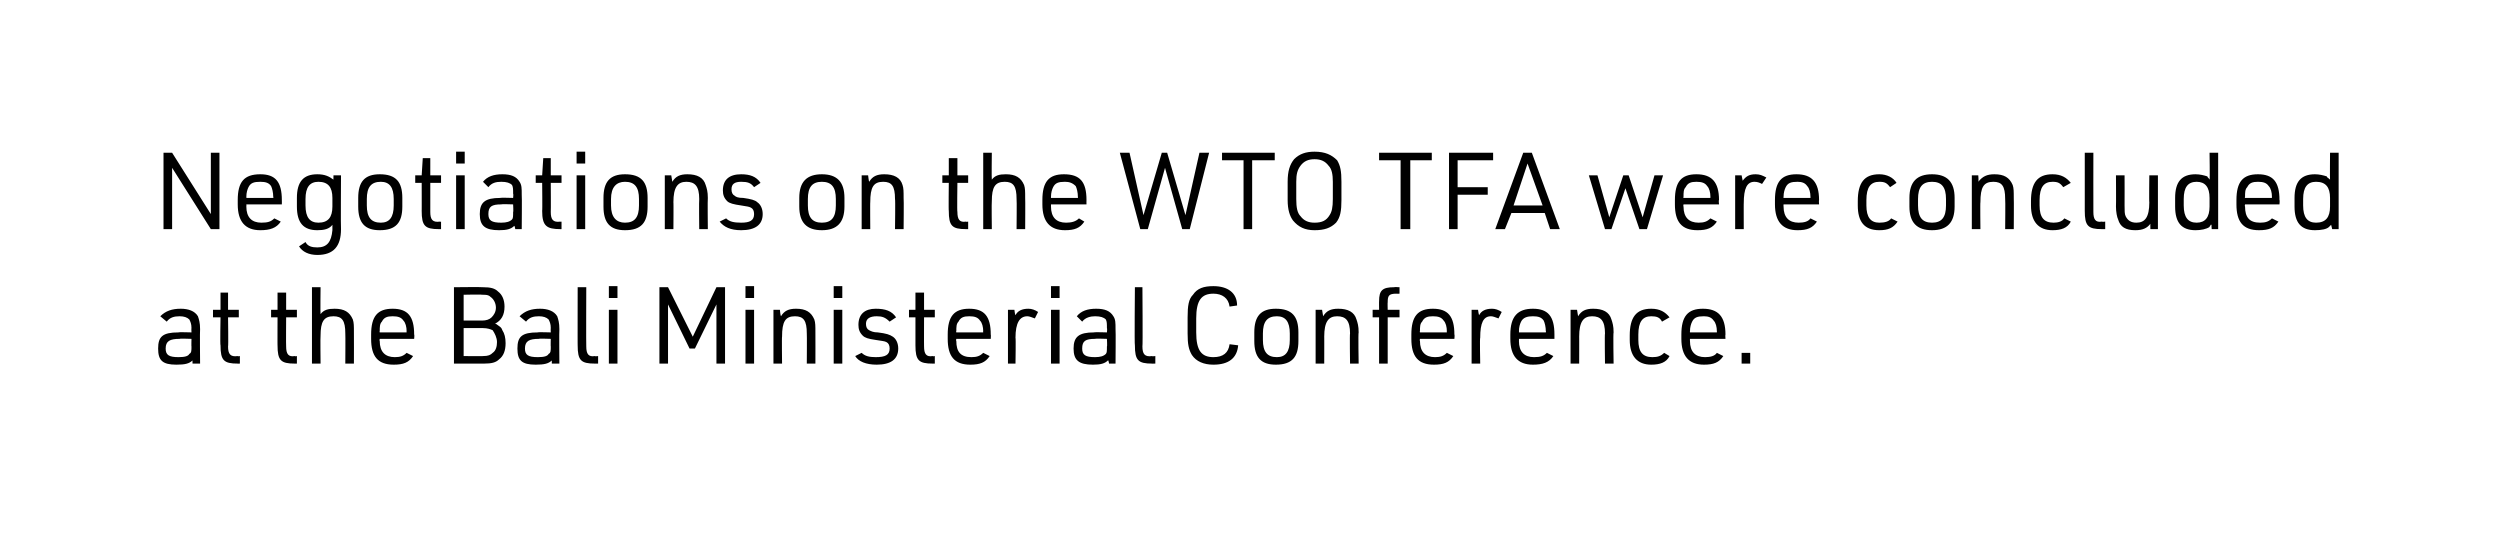<?xml version="1.0" standalone="no"?>
<!DOCTYPE svg PUBLIC "-//W3C//DTD SVG 1.1//EN" "http://www.w3.org/Graphics/SVG/1.1/DTD/svg11.dtd">
<svg xmlns="http://www.w3.org/2000/svg" version="1.1" width="232.4px" height="50.9px" viewBox="0 0 232.4 50.9">
  <desc>Negotiations on the WTO TFA were concluded at the Bali Ministerial Conference.</desc>
  <defs/>
  <g id="Polygon37122">
    <path d="M 17.8 30.5 C 17.8 30.1 17.7 29.9 17.6 29.7 C 17.4 29.5 17.1 29.4 16.7 29.4 C 16.2 29.4 15.8 29.5 15.5 29.9 C 15.5 29.9 14.9 29.4 14.9 29.4 C 15.4 28.9 16 28.7 16.8 28.7 C 17.5 28.7 18.1 28.9 18.4 29.4 C 18.5 29.7 18.6 30 18.6 30.6 C 18.57 30.63 18.6 33.8 18.6 33.8 L 17.9 33.8 C 17.9 33.8 17.88 33.45 17.9 33.5 C 17.6 33.8 17.2 33.9 16.4 33.9 C 15.1 33.9 14.7 33.5 14.7 32.4 C 14.7 31.3 15.1 30.9 16.6 30.9 C 16.57 30.86 17.8 30.9 17.8 30.9 C 17.8 30.9 17.78 30.51 17.8 30.5 Z M 16.7 31.5 C 15.8 31.5 15.4 31.7 15.4 32.4 C 15.4 33 15.7 33.2 16.6 33.2 C 17.2 33.2 17.5 33.1 17.6 32.9 C 17.8 32.8 17.8 32.6 17.8 32.2 C 17.78 32.24 17.8 31.5 17.8 31.5 C 17.8 31.5 16.65 31.46 16.7 31.5 Z M 19.8 29.5 L 19.8 28.8 L 20.5 28.8 L 20.5 27.2 L 21.2 27.2 L 21.2 28.8 L 22.2 28.8 L 22.2 29.5 L 21.2 29.5 C 21.2 29.5 21.24 32.22 21.2 32.2 C 21.2 32.9 21.4 33.2 22.1 33.1 C 22.09 33.14 22.3 33.1 22.3 33.1 L 22.3 33.8 C 22.3 33.8 22.08 33.81 22.1 33.8 C 20.8 33.8 20.5 33.5 20.5 32.1 C 20.45 32.14 20.5 29.5 20.5 29.5 L 19.8 29.5 Z M 25.2 29.5 L 25.2 28.8 L 25.8 28.8 L 25.8 27.2 L 26.6 27.2 L 26.6 28.8 L 27.6 28.8 L 27.6 29.5 L 26.6 29.5 C 26.6 29.5 26.58 32.22 26.6 32.2 C 26.6 32.9 26.8 33.2 27.4 33.1 C 27.43 33.14 27.6 33.1 27.6 33.1 L 27.6 33.8 C 27.6 33.8 27.42 33.81 27.4 33.8 C 26.1 33.8 25.8 33.5 25.8 32.1 C 25.79 32.14 25.8 29.5 25.8 29.5 L 25.2 29.5 Z M 29 26.7 L 29.8 26.7 C 29.8 26.7 29.77 29.19 29.8 29.2 C 30.1 28.8 30.5 28.7 31.1 28.7 C 32 28.7 32.5 29 32.8 29.7 C 32.9 30 32.9 30.3 32.9 30.9 C 32.91 30.93 32.9 33.8 32.9 33.8 L 32.1 33.8 C 32.1 33.8 32.12 31 32.1 31 C 32.1 29.8 31.8 29.4 31 29.4 C 30.1 29.4 29.8 29.9 29.8 31.2 C 29.77 31.22 29.8 33.8 29.8 33.8 L 29 33.8 L 29 26.7 Z M 35.3 31.7 C 35.3 32.7 35.8 33.2 36.7 33.2 C 37.2 33.2 37.5 33.1 37.8 32.8 C 37.8 32.8 38.4 33.1 38.4 33.1 C 38 33.7 37.5 33.9 36.6 33.9 C 35.1 33.9 34.5 33.1 34.5 31.5 C 34.5 31.5 34.5 31.1 34.5 31.1 C 34.5 29.4 35.1 28.7 36.5 28.7 C 37.9 28.7 38.5 29.4 38.5 31.1 C 38.54 31.1 38.5 31.5 38.5 31.5 L 35.3 31.5 C 35.3 31.5 35.26 31.67 35.3 31.7 Z M 37.8 30.9 C 37.8 30.9 37.78 30.78 37.8 30.8 C 37.8 30.4 37.7 30 37.5 29.8 C 37.3 29.5 37 29.4 36.5 29.4 C 36 29.4 35.7 29.5 35.5 29.9 C 35.3 30.1 35.3 30.4 35.3 30.8 C 35.26 30.78 35.3 30.9 35.3 30.9 L 37.8 30.9 Z M 42.2 26.7 C 42.2 26.7 44.85 26.67 44.9 26.7 C 45.6 26.7 46 26.8 46.3 27.1 C 46.7 27.4 46.9 27.9 46.9 28.5 C 46.9 29.3 46.6 29.8 46 30.1 C 46 30.1 46.1 30.1 46.1 30.1 C 46.5 30.4 46.6 30.4 46.7 30.7 C 46.9 31 47 31.4 47 31.9 C 47 32.6 46.8 33.1 46.4 33.4 C 46.1 33.7 45.7 33.8 45 33.8 C 44.99 33.81 42.2 33.8 42.2 33.8 L 42.2 26.7 Z M 44.8 29.8 C 45.2 29.8 45.5 29.7 45.7 29.5 C 45.9 29.3 46.1 29 46.1 28.6 C 46.1 28.2 45.9 27.8 45.6 27.6 C 45.4 27.4 45.2 27.4 44.8 27.4 C 44.79 27.36 43.1 27.4 43.1 27.4 L 43.1 29.8 C 43.1 29.8 44.79 29.8 44.8 29.8 Z M 44.9 33.1 C 45.4 33.1 45.6 33 45.8 32.8 C 46.1 32.6 46.2 32.2 46.2 31.8 C 46.2 31.4 46 31 45.8 30.7 C 45.6 30.6 45.3 30.5 44.9 30.5 C 44.94 30.49 43.1 30.5 43.1 30.5 L 43.1 33.1 C 43.1 33.1 44.94 33.12 44.9 33.1 Z M 51.2 30.5 C 51.2 30.1 51.1 29.9 51 29.7 C 50.8 29.5 50.5 29.4 50.1 29.4 C 49.6 29.4 49.2 29.5 48.9 29.9 C 48.9 29.9 48.3 29.4 48.3 29.4 C 48.8 28.9 49.4 28.7 50.2 28.7 C 50.9 28.7 51.5 28.9 51.8 29.4 C 51.9 29.7 52 30 52 30.6 C 51.97 30.63 52 33.8 52 33.8 L 51.3 33.8 C 51.3 33.8 51.28 33.45 51.3 33.5 C 51 33.8 50.6 33.9 49.8 33.9 C 48.5 33.9 48.1 33.5 48.1 32.4 C 48.1 31.3 48.5 30.9 50 30.9 C 49.97 30.86 51.2 30.9 51.2 30.9 C 51.2 30.9 51.18 30.51 51.2 30.5 Z M 50.1 31.5 C 49.2 31.5 48.8 31.7 48.8 32.4 C 48.8 33 49.1 33.2 50 33.2 C 50.6 33.2 50.9 33.1 51 32.9 C 51.2 32.8 51.2 32.6 51.2 32.2 C 51.18 32.24 51.2 31.5 51.2 31.5 C 51.2 31.5 50.05 31.46 50.1 31.5 Z M 54.5 26.7 C 54.5 26.7 54.48 32.21 54.5 32.2 C 54.5 32.9 54.7 33.2 55.3 33.1 C 55.33 33.14 55.6 33.1 55.6 33.1 L 55.6 33.8 C 55.6 33.8 55.3 33.81 55.3 33.8 C 54 33.8 53.7 33.5 53.7 32.1 C 53.69 32.14 53.7 26.7 53.7 26.7 L 54.5 26.7 Z M 56.6 26.6 L 57.4 26.6 L 57.4 27.7 L 56.6 27.7 L 56.6 26.6 Z M 56.6 28.8 L 57.4 28.8 L 57.4 33.8 L 56.6 33.8 L 56.6 28.8 Z M 61.3 26.7 L 62.1 26.7 L 64.4 31.3 L 66.6 26.7 L 67.4 26.7 L 67.4 33.8 L 66.6 33.8 L 66.6 28.3 L 64.6 32.4 L 64.1 32.4 L 62.1 28.3 L 62.1 33.8 L 61.3 33.8 L 61.3 26.7 Z M 69.3 26.6 L 70.1 26.6 L 70.1 27.7 L 69.3 27.7 L 69.3 26.6 Z M 69.3 28.8 L 70.1 28.8 L 70.1 33.8 L 69.3 33.8 L 69.3 28.8 Z M 71.9 28.8 L 72.5 28.8 C 72.5 28.8 72.55 29.35 72.6 29.4 C 72.9 28.9 73.3 28.7 74 28.7 C 74.9 28.7 75.4 29 75.7 29.7 C 75.8 30 75.8 30.3 75.8 30.9 C 75.81 30.93 75.8 33.8 75.8 33.8 L 75 33.8 C 75 33.8 75.02 31 75 31 C 75 29.8 74.7 29.4 73.9 29.4 C 73 29.4 72.7 29.9 72.7 31.3 C 72.67 31.26 72.7 33.8 72.7 33.8 L 71.9 33.8 L 71.9 28.8 Z M 77.5 26.6 L 78.3 26.6 L 78.3 27.7 L 77.5 27.7 L 77.5 26.6 Z M 77.5 28.8 L 78.3 28.8 L 78.3 33.8 L 77.5 33.8 L 77.5 28.8 Z M 80.1 32.8 C 80.4 33.1 80.8 33.2 81.4 33.2 C 82.3 33.2 82.7 33 82.7 32.4 C 82.7 32.1 82.6 31.9 82.4 31.8 C 82.2 31.7 82 31.7 81.4 31.6 C 80.7 31.5 80.4 31.4 80.2 31.2 C 79.9 30.9 79.8 30.6 79.8 30.2 C 79.8 29.2 80.4 28.7 81.4 28.7 C 82.3 28.7 82.9 28.9 83.3 29.5 C 83.3 29.5 82.7 29.9 82.7 29.9 C 82.3 29.5 82 29.4 81.5 29.4 C 80.9 29.4 80.5 29.6 80.5 30.1 C 80.5 30.4 80.6 30.6 80.8 30.7 C 81 30.8 81.2 30.9 81.6 30.9 C 82.4 31 82.7 31.1 83 31.3 C 83.3 31.5 83.5 31.9 83.5 32.4 C 83.5 33.4 82.8 33.9 81.5 33.9 C 80.5 33.9 79.8 33.6 79.5 33.1 C 79.5 33.1 80.1 32.8 80.1 32.8 Z M 84.5 29.5 L 84.5 28.8 L 85.1 28.8 L 85.1 27.2 L 85.9 27.2 L 85.9 28.8 L 86.9 28.8 L 86.9 29.5 L 85.9 29.5 C 85.9 29.5 85.89 32.22 85.9 32.2 C 85.9 32.9 86.1 33.2 86.7 33.1 C 86.74 33.14 86.9 33.1 86.9 33.1 L 86.9 33.8 C 86.9 33.8 86.73 33.81 86.7 33.8 C 85.4 33.8 85.1 33.5 85.1 32.1 C 85.1 32.14 85.1 29.5 85.1 29.5 L 84.5 29.5 Z M 88.9 31.7 C 88.9 32.7 89.3 33.2 90.3 33.2 C 90.8 33.2 91.1 33.1 91.4 32.8 C 91.4 32.8 92 33.1 92 33.1 C 91.6 33.7 91.1 33.9 90.2 33.9 C 88.7 33.9 88.1 33.1 88.1 31.5 C 88.1 31.5 88.1 31.1 88.1 31.1 C 88.1 29.4 88.7 28.7 90.1 28.7 C 91.5 28.7 92.1 29.4 92.1 31.1 C 92.13 31.1 92.1 31.5 92.1 31.5 L 88.9 31.5 C 88.9 31.5 88.85 31.67 88.9 31.7 Z M 91.4 30.9 C 91.4 30.9 91.37 30.78 91.4 30.8 C 91.4 30.4 91.3 30 91.1 29.8 C 90.9 29.5 90.6 29.4 90.1 29.4 C 89.6 29.4 89.3 29.5 89.1 29.9 C 88.9 30.1 88.9 30.4 88.9 30.8 C 88.85 30.78 88.9 30.9 88.9 30.9 L 91.4 30.9 Z M 93.7 28.8 L 94.3 28.8 C 94.3 28.8 94.35 29.26 94.4 29.3 C 94.6 28.9 95 28.7 95.6 28.7 C 95.9 28.7 96.2 28.8 96.5 29 C 96.5 29 96.2 29.6 96.2 29.6 C 95.9 29.5 95.7 29.4 95.5 29.4 C 94.8 29.4 94.4 30 94.4 31.4 C 94.44 31.36 94.4 33.8 94.4 33.8 L 93.7 33.8 L 93.7 28.8 Z M 97.7 26.6 L 98.5 26.6 L 98.5 27.7 L 97.7 27.7 L 97.7 26.6 Z M 97.7 28.8 L 98.5 28.8 L 98.5 33.8 L 97.7 33.8 L 97.7 28.8 Z M 102.9 30.5 C 102.9 30.1 102.9 29.9 102.8 29.7 C 102.6 29.5 102.3 29.4 101.8 29.4 C 101.4 29.4 100.9 29.5 100.6 29.9 C 100.6 29.9 100.1 29.4 100.1 29.4 C 100.5 28.9 101.1 28.7 101.9 28.7 C 102.7 28.7 103.2 28.9 103.5 29.4 C 103.7 29.7 103.7 30 103.7 30.6 C 103.73 30.63 103.7 33.8 103.7 33.8 L 103.1 33.8 C 103.1 33.8 103.04 33.45 103 33.5 C 102.7 33.8 102.3 33.9 101.6 33.9 C 100.3 33.9 99.8 33.5 99.8 32.4 C 99.8 31.3 100.3 30.9 101.7 30.9 C 101.73 30.86 102.9 30.9 102.9 30.9 C 102.9 30.9 102.94 30.51 102.9 30.5 Z M 101.8 31.5 C 100.9 31.5 100.6 31.7 100.6 32.4 C 100.6 33 100.9 33.2 101.8 33.2 C 102.3 33.2 102.6 33.1 102.8 32.9 C 102.9 32.8 102.9 32.6 102.9 32.2 C 102.94 32.24 102.9 31.5 102.9 31.5 C 102.9 31.5 101.81 31.46 101.8 31.5 Z M 106.2 26.7 C 106.2 26.7 106.24 32.21 106.2 32.2 C 106.2 32.9 106.4 33.2 107.1 33.1 C 107.09 33.14 107.4 33.1 107.4 33.1 L 107.4 33.8 C 107.4 33.8 107.06 33.81 107.1 33.8 C 105.8 33.8 105.5 33.5 105.5 32.1 C 105.45 32.14 105.5 26.7 105.5 26.7 L 106.2 26.7 Z M 115.1 32.1 C 115 33.3 114.2 33.9 112.8 33.9 C 111.9 33.9 111.2 33.6 110.8 33 C 110.5 32.5 110.4 32 110.4 31 C 110.4 31 110.4 29.5 110.4 29.5 C 110.4 28.4 110.5 27.8 110.9 27.4 C 111.3 26.8 111.9 26.6 112.8 26.6 C 114.1 26.6 115 27.2 115 28.4 C 115 28.4 114.3 28.5 114.3 28.5 C 114.2 27.7 113.6 27.3 112.8 27.3 C 111.7 27.3 111.2 27.9 111.2 29.6 C 111.2 29.6 111.2 30.9 111.2 30.9 C 111.2 32.6 111.7 33.2 112.8 33.2 C 113.7 33.2 114.2 32.8 114.3 32 C 114.3 32 115.1 32.1 115.1 32.1 Z M 116.6 30.9 C 116.6 29.4 117.2 28.7 118.6 28.7 C 120.1 28.7 120.7 29.4 120.7 30.9 C 120.7 30.9 120.7 31.7 120.7 31.7 C 120.7 33.2 120.1 33.9 118.6 33.9 C 117.2 33.9 116.6 33.2 116.6 31.7 C 116.6 31.7 116.6 30.9 116.6 30.9 Z M 119.9 31 C 119.9 29.9 119.5 29.4 118.7 29.4 C 117.8 29.4 117.4 29.9 117.4 31 C 117.4 31 117.4 31.6 117.4 31.6 C 117.4 32.7 117.8 33.2 118.7 33.2 C 119.5 33.2 119.9 32.7 119.9 31.6 C 119.9 31.6 119.9 31 119.9 31 Z M 122.3 28.8 L 122.9 28.8 C 122.9 28.8 122.99 29.35 123 29.4 C 123.3 28.9 123.7 28.7 124.4 28.7 C 125.3 28.7 125.9 29 126.1 29.7 C 126.2 30 126.3 30.3 126.3 30.9 C 126.25 30.93 126.3 33.8 126.3 33.8 L 125.5 33.8 C 125.5 33.8 125.46 31 125.5 31 C 125.5 29.8 125.1 29.4 124.3 29.4 C 123.5 29.4 123.1 29.9 123.1 31.3 C 123.11 31.26 123.1 33.8 123.1 33.8 L 122.3 33.8 L 122.3 28.8 Z M 127.6 29.5 L 127.6 28.8 L 128.2 28.8 C 128.2 28.8 128.19 27.98 128.2 28 C 128.2 27 128.5 26.7 129.6 26.7 C 129.6 26.67 130.1 26.7 130.1 26.7 L 130.1 27.3 C 130.1 27.3 129.77 27.32 129.8 27.3 C 129.1 27.3 129 27.5 129 28.1 C 128.98 28.08 129 28.8 129 28.8 L 130.1 28.8 L 130.1 29.5 L 129 29.5 L 129 33.8 L 128.2 33.8 L 128.2 29.5 L 127.6 29.5 Z M 132 31.7 C 132 32.7 132.5 33.2 133.4 33.2 C 133.9 33.2 134.2 33.1 134.5 32.8 C 134.5 32.8 135.1 33.1 135.1 33.1 C 134.7 33.7 134.2 33.9 133.3 33.9 C 131.8 33.9 131.2 33.1 131.2 31.5 C 131.2 31.5 131.2 31.1 131.2 31.1 C 131.2 29.4 131.8 28.7 133.2 28.7 C 134.6 28.7 135.2 29.4 135.2 31.1 C 135.24 31.1 135.2 31.5 135.2 31.5 L 132 31.5 C 132 31.5 131.96 31.67 132 31.7 Z M 134.5 30.9 C 134.5 30.9 134.48 30.78 134.5 30.8 C 134.5 30.4 134.4 30 134.2 29.8 C 134 29.5 133.7 29.4 133.2 29.4 C 132.7 29.4 132.4 29.5 132.2 29.9 C 132 30.1 132 30.4 132 30.8 C 131.96 30.78 132 30.9 132 30.9 L 134.5 30.9 Z M 136.8 28.8 L 137.4 28.8 C 137.4 28.8 137.46 29.26 137.5 29.3 C 137.7 28.9 138.1 28.7 138.7 28.7 C 139 28.7 139.3 28.8 139.6 29 C 139.6 29 139.3 29.6 139.3 29.6 C 139 29.5 138.8 29.4 138.6 29.4 C 137.9 29.4 137.6 30 137.6 31.4 C 137.55 31.36 137.6 33.8 137.6 33.8 L 136.8 33.8 L 136.8 28.8 Z M 141.2 31.7 C 141.2 32.7 141.7 33.2 142.6 33.2 C 143.2 33.2 143.5 33.1 143.8 32.8 C 143.8 32.8 144.4 33.1 144.4 33.1 C 144 33.7 143.4 33.9 142.5 33.9 C 141.1 33.9 140.4 33.1 140.4 31.5 C 140.4 31.5 140.4 31.1 140.4 31.1 C 140.4 29.4 141.1 28.7 142.5 28.7 C 143.9 28.7 144.5 29.4 144.5 31.1 C 144.5 31.1 144.5 31.5 144.5 31.5 L 141.2 31.5 C 141.2 31.5 141.22 31.67 141.2 31.7 Z M 143.7 30.9 C 143.7 30.9 143.74 30.78 143.7 30.8 C 143.7 30.4 143.6 30 143.5 29.8 C 143.3 29.5 143 29.4 142.5 29.4 C 142 29.4 141.6 29.5 141.4 29.9 C 141.3 30.1 141.2 30.4 141.2 30.8 C 141.22 30.78 141.2 30.9 141.2 30.9 L 143.7 30.9 Z M 146 28.8 L 146.6 28.8 C 146.6 28.8 146.69 29.35 146.7 29.4 C 147 28.9 147.4 28.7 148.1 28.7 C 149 28.7 149.6 29 149.8 29.7 C 149.9 30 150 30.3 150 30.9 C 149.95 30.93 150 33.8 150 33.8 L 149.2 33.8 C 149.2 33.8 149.16 31 149.2 31 C 149.2 29.8 148.8 29.4 148 29.4 C 147.2 29.4 146.8 29.9 146.8 31.3 C 146.81 31.26 146.8 33.8 146.8 33.8 L 146 33.8 L 146 28.8 Z M 155.2 33.1 C 154.9 33.7 154.3 33.9 153.5 33.9 C 152.2 33.9 151.5 33.1 151.5 31.6 C 151.5 31.6 151.5 31.2 151.5 31.2 C 151.5 29.5 152.1 28.7 153.5 28.7 C 154.3 28.7 154.8 29 155.2 29.5 C 155.2 29.5 154.5 29.9 154.5 29.9 C 154.3 29.5 154 29.4 153.5 29.4 C 152.7 29.4 152.3 29.9 152.3 31.1 C 152.3 31.1 152.3 31.6 152.3 31.6 C 152.3 32.7 152.7 33.2 153.6 33.2 C 154.1 33.2 154.4 33.1 154.7 32.8 C 154.7 32.8 155.2 33.1 155.2 33.1 Z M 157.1 31.7 C 157.1 32.7 157.6 33.2 158.5 33.2 C 159 33.2 159.4 33.1 159.6 32.8 C 159.6 32.8 160.2 33.1 160.2 33.1 C 159.8 33.7 159.3 33.9 158.4 33.9 C 157 33.9 156.3 33.1 156.3 31.5 C 156.3 31.5 156.3 31.1 156.3 31.1 C 156.3 29.4 156.9 28.7 158.3 28.7 C 159.7 28.7 160.4 29.4 160.4 31.1 C 160.37 31.1 160.4 31.5 160.4 31.5 L 157.1 31.5 C 157.1 31.5 157.09 31.67 157.1 31.7 Z M 159.6 30.9 C 159.6 30.9 159.61 30.78 159.6 30.8 C 159.6 30.4 159.5 30 159.3 29.8 C 159.1 29.5 158.8 29.4 158.4 29.4 C 157.8 29.4 157.5 29.5 157.3 29.9 C 157.2 30.1 157.1 30.4 157.1 30.8 C 157.09 30.78 157.1 30.9 157.1 30.9 L 159.6 30.9 Z M 161.9 32.8 L 162.7 32.8 L 162.7 33.8 L 161.9 33.8 L 161.9 32.8 Z " stroke="none" fill="#000"/>
  </g>
  <g id="Polygon37121">
    <path d="M 15.2 14.2 L 16 14.2 L 19.6 19.9 L 19.6 14.2 L 20.4 14.2 L 20.4 21.3 L 19.6 21.3 L 16 15.6 L 16 21.3 L 15.2 21.3 L 15.2 14.2 Z M 22.9 19.2 C 22.9 20.2 23.4 20.7 24.3 20.7 C 24.9 20.7 25.2 20.6 25.5 20.3 C 25.5 20.3 26.1 20.6 26.1 20.6 C 25.7 21.2 25.1 21.4 24.2 21.4 C 22.8 21.4 22.1 20.6 22.1 19 C 22.1 19 22.1 18.6 22.1 18.6 C 22.1 16.9 22.7 16.2 24.2 16.2 C 25.6 16.2 26.2 16.9 26.2 18.6 C 26.21 18.6 26.2 19 26.2 19 L 22.9 19 C 22.9 19 22.92 19.17 22.9 19.2 Z M 25.4 18.4 C 25.4 18.4 25.44 18.28 25.4 18.3 C 25.4 17.9 25.3 17.5 25.2 17.3 C 25 17 24.7 16.9 24.2 16.9 C 23.6 16.9 23.3 17 23.1 17.4 C 23 17.6 22.9 17.9 22.9 18.3 C 22.92 18.28 22.9 18.4 22.9 18.4 L 25.4 18.4 Z M 30.9 20.9 C 30.6 21.3 30.1 21.4 29.5 21.4 C 28.2 21.4 27.6 20.7 27.6 19.2 C 27.6 19.2 27.6 18.4 27.6 18.4 C 27.6 16.9 28.2 16.2 29.5 16.2 C 30.2 16.2 30.6 16.4 31 16.7 C 30.99 16.74 31 16.3 31 16.3 L 31.7 16.3 C 31.7 16.3 31.67 21.31 31.7 21.3 C 31.7 22.9 31 23.7 29.5 23.7 C 28.7 23.7 28.1 23.4 27.8 22.9 C 27.8 22.9 28.4 22.5 28.4 22.5 C 28.6 22.9 29 23 29.5 23 C 30.4 23 30.8 22.5 30.9 21.4 C 30.9 21.4 30.9 20.9 30.9 20.9 Z M 28.4 19.1 C 28.4 20.2 28.8 20.7 29.6 20.7 C 30.5 20.7 30.9 20.2 30.9 19.2 C 30.9 19.2 30.9 18.4 30.9 18.4 C 30.9 17.4 30.5 16.9 29.6 16.9 C 28.8 16.9 28.4 17.4 28.4 18.5 C 28.4 18.5 28.4 19.1 28.4 19.1 Z M 33.3 18.4 C 33.3 16.9 33.9 16.2 35.3 16.2 C 36.8 16.2 37.4 16.9 37.4 18.4 C 37.4 18.4 37.4 19.2 37.4 19.2 C 37.4 20.7 36.8 21.4 35.3 21.4 C 33.9 21.4 33.3 20.7 33.3 19.2 C 33.3 19.2 33.3 18.4 33.3 18.4 Z M 36.6 18.5 C 36.6 17.4 36.2 16.9 35.4 16.9 C 34.5 16.9 34.1 17.4 34.1 18.5 C 34.1 18.5 34.1 19.1 34.1 19.1 C 34.1 20.2 34.5 20.7 35.4 20.7 C 36.2 20.7 36.6 20.2 36.6 19.1 C 36.6 19.1 36.6 18.5 36.6 18.5 Z M 38.6 17 L 38.6 16.3 L 39.2 16.3 L 39.3 14.7 L 40 14.7 L 40 16.3 L 41 16.3 L 41 17 L 40 17 C 40 17 40 19.72 40 19.7 C 40 20.4 40.2 20.7 40.9 20.6 C 40.86 20.64 41 20.6 41 20.6 L 41 21.3 C 41 21.3 40.85 21.31 40.8 21.3 C 39.5 21.3 39.2 21 39.2 19.6 C 39.21 19.64 39.2 17 39.2 17 L 38.6 17 Z M 42.4 14.1 L 43.2 14.1 L 43.2 15.2 L 42.4 15.2 L 42.4 14.1 Z M 42.4 16.3 L 43.2 16.3 L 43.2 21.3 L 42.4 21.3 L 42.4 16.3 Z M 47.7 18 C 47.7 17.6 47.7 17.4 47.6 17.2 C 47.4 17 47.1 16.9 46.6 16.9 C 46.1 16.9 45.7 17 45.4 17.4 C 45.4 17.4 44.9 16.9 44.9 16.9 C 45.3 16.4 45.9 16.2 46.7 16.2 C 47.5 16.2 48 16.4 48.3 16.9 C 48.5 17.2 48.5 17.5 48.5 18.1 C 48.53 18.13 48.5 21.3 48.5 21.3 L 47.9 21.3 C 47.9 21.3 47.84 20.95 47.8 21 C 47.5 21.3 47.1 21.4 46.4 21.4 C 45.1 21.4 44.6 21 44.6 19.9 C 44.6 18.8 45.1 18.4 46.5 18.4 C 46.53 18.36 47.7 18.4 47.7 18.4 C 47.7 18.4 47.74 18.01 47.7 18 Z M 46.6 19 C 45.7 19 45.4 19.2 45.4 19.9 C 45.4 20.5 45.7 20.7 46.6 20.7 C 47.1 20.7 47.4 20.6 47.6 20.4 C 47.7 20.3 47.7 20.1 47.7 19.7 C 47.74 19.74 47.7 19 47.7 19 C 47.7 19 46.61 18.96 46.6 19 Z M 49.8 17 L 49.8 16.3 L 50.4 16.3 L 50.5 14.7 L 51.2 14.7 L 51.2 16.3 L 52.2 16.3 L 52.2 17 L 51.2 17 C 51.2 17 51.22 19.72 51.2 19.7 C 51.2 20.4 51.4 20.7 52.1 20.6 C 52.08 20.64 52.2 20.6 52.2 20.6 L 52.2 21.3 C 52.2 21.3 52.07 21.31 52.1 21.3 C 50.8 21.3 50.4 21 50.4 19.6 C 50.43 19.64 50.4 17 50.4 17 L 49.8 17 Z M 53.6 14.1 L 54.4 14.1 L 54.4 15.2 L 53.6 15.2 L 53.6 14.1 Z M 53.6 16.3 L 54.4 16.3 L 54.4 21.3 L 53.6 21.3 L 53.6 16.3 Z M 56.1 18.4 C 56.1 16.9 56.7 16.2 58.1 16.2 C 59.6 16.2 60.2 16.9 60.2 18.4 C 60.2 18.4 60.2 19.2 60.2 19.2 C 60.2 20.7 59.6 21.4 58.1 21.4 C 56.7 21.4 56.1 20.7 56.1 19.2 C 56.1 19.2 56.1 18.4 56.1 18.4 Z M 59.4 18.5 C 59.4 17.4 59 16.9 58.1 16.9 C 57.3 16.9 56.8 17.4 56.8 18.5 C 56.8 18.5 56.8 19.1 56.8 19.1 C 56.8 20.2 57.3 20.7 58.1 20.7 C 59 20.7 59.4 20.2 59.4 19.1 C 59.4 19.1 59.4 18.5 59.4 18.5 Z M 61.8 16.3 L 62.4 16.3 C 62.4 16.3 62.5 16.85 62.5 16.9 C 62.8 16.4 63.2 16.2 63.9 16.2 C 64.8 16.2 65.4 16.5 65.6 17.2 C 65.7 17.5 65.8 17.8 65.8 18.4 C 65.77 18.43 65.8 21.3 65.8 21.3 L 65 21.3 C 65 21.3 64.97 18.5 65 18.5 C 65 17.3 64.6 16.9 63.8 16.9 C 63 16.9 62.6 17.4 62.6 18.8 C 62.62 18.76 62.6 21.3 62.6 21.3 L 61.8 21.3 L 61.8 16.3 Z M 67.5 20.3 C 67.8 20.6 68.2 20.7 68.9 20.7 C 69.7 20.7 70.1 20.5 70.1 19.9 C 70.1 19.6 70 19.4 69.8 19.3 C 69.6 19.2 69.5 19.2 68.9 19.1 C 68.2 19 67.8 18.9 67.6 18.7 C 67.3 18.4 67.2 18.1 67.2 17.7 C 67.2 16.7 67.8 16.2 68.9 16.2 C 69.7 16.2 70.3 16.4 70.7 17 C 70.7 17 70.1 17.4 70.1 17.4 C 69.8 17 69.5 16.9 68.9 16.9 C 68.3 16.9 68 17.1 68 17.6 C 68 17.9 68.1 18.1 68.3 18.2 C 68.4 18.3 68.6 18.4 69.1 18.4 C 69.8 18.5 70.2 18.6 70.4 18.8 C 70.7 19 70.9 19.4 70.9 19.9 C 70.9 20.9 70.2 21.4 68.9 21.4 C 67.9 21.4 67.3 21.1 66.9 20.6 C 66.9 20.6 67.5 20.3 67.5 20.3 Z M 74.3 18.4 C 74.3 16.9 75 16.2 76.4 16.2 C 77.8 16.2 78.5 16.9 78.5 18.4 C 78.5 18.4 78.5 19.2 78.5 19.2 C 78.5 20.7 77.8 21.4 76.4 21.4 C 75 21.4 74.3 20.7 74.3 19.2 C 74.3 19.2 74.3 18.4 74.3 18.4 Z M 77.7 18.5 C 77.7 17.4 77.3 16.9 76.4 16.9 C 75.5 16.9 75.1 17.4 75.1 18.5 C 75.1 18.5 75.1 19.1 75.1 19.1 C 75.1 20.2 75.5 20.7 76.4 20.7 C 77.3 20.7 77.7 20.2 77.7 19.1 C 77.7 19.1 77.7 18.5 77.7 18.5 Z M 80.1 16.3 L 80.7 16.3 C 80.7 16.3 80.76 16.85 80.8 16.9 C 81.1 16.4 81.5 16.2 82.2 16.2 C 83.1 16.2 83.7 16.5 83.9 17.2 C 84 17.5 84 17.8 84 18.4 C 84.03 18.43 84 21.3 84 21.3 L 83.2 21.3 C 83.2 21.3 83.24 18.5 83.2 18.5 C 83.2 17.3 82.9 16.9 82.1 16.9 C 81.2 16.9 80.9 17.4 80.9 18.8 C 80.88 18.76 80.9 21.3 80.9 21.3 L 80.1 21.3 L 80.1 16.3 Z M 87.6 17 L 87.6 16.3 L 88.2 16.3 L 88.2 14.7 L 89 14.7 L 89 16.3 L 90 16.3 L 90 17 L 89 17 C 89 17 88.96 19.72 89 19.7 C 89 20.4 89.2 20.7 89.8 20.6 C 89.81 20.64 90 20.6 90 20.6 L 90 21.3 C 90 21.3 89.8 21.31 89.8 21.3 C 88.5 21.3 88.2 21 88.2 19.6 C 88.17 19.64 88.2 17 88.2 17 L 87.6 17 Z M 91.4 14.2 L 92.2 14.2 C 92.2 14.2 92.17 16.69 92.2 16.7 C 92.5 16.3 92.9 16.2 93.5 16.2 C 94.4 16.2 94.9 16.5 95.2 17.2 C 95.3 17.5 95.3 17.8 95.3 18.4 C 95.32 18.43 95.3 21.3 95.3 21.3 L 94.5 21.3 C 94.5 21.3 94.53 18.5 94.5 18.5 C 94.5 17.3 94.2 16.9 93.4 16.9 C 92.5 16.9 92.2 17.4 92.2 18.7 C 92.17 18.72 92.2 21.3 92.2 21.3 L 91.4 21.3 L 91.4 14.2 Z M 97.7 19.2 C 97.7 20.2 98.2 20.7 99.1 20.7 C 99.6 20.7 100 20.6 100.3 20.3 C 100.3 20.3 100.8 20.6 100.8 20.6 C 100.4 21.2 99.9 21.4 99 21.4 C 97.6 21.4 96.9 20.6 96.9 19 C 96.9 19 96.9 18.6 96.9 18.6 C 96.9 16.9 97.5 16.2 98.9 16.2 C 100.4 16.2 101 16.9 101 18.6 C 100.99 18.6 101 19 101 19 L 97.7 19 C 97.7 19 97.7 19.17 97.7 19.2 Z M 100.2 18.4 C 100.2 18.4 100.22 18.28 100.2 18.3 C 100.2 17.9 100.1 17.5 100 17.3 C 99.7 17 99.4 16.9 99 16.9 C 98.4 16.9 98.1 17 97.9 17.4 C 97.8 17.6 97.7 17.9 97.7 18.3 C 97.7 18.28 97.7 18.4 97.7 18.4 L 100.2 18.4 Z M 104.1 14.2 L 105 14.2 L 106.3 20 L 108 14.2 L 108.5 14.2 L 110.2 20 L 111.5 14.2 L 112.4 14.2 L 110.6 21.3 L 109.9 21.3 L 108.3 15.6 L 106.7 21.3 L 106 21.3 L 104.1 14.2 Z M 115.6 14.9 L 113.6 14.9 L 113.6 14.2 L 118.5 14.2 L 118.5 14.9 L 116.4 14.9 L 116.4 21.3 L 115.6 21.3 L 115.6 14.9 Z M 119.7 16.9 C 119.7 15.9 119.9 15.3 120.3 14.8 C 120.8 14.3 121.4 14.1 122.2 14.1 C 123.2 14.1 123.8 14.4 124.3 14.9 C 124.6 15.4 124.7 15.9 124.7 16.9 C 124.7 16.9 124.7 18.6 124.7 18.6 C 124.7 19.6 124.6 20.2 124.2 20.7 C 123.7 21.2 123.1 21.4 122.2 21.4 C 121.3 21.4 120.7 21.1 120.2 20.5 C 119.9 20.1 119.7 19.5 119.7 18.6 C 119.7 18.6 119.7 16.9 119.7 16.9 Z M 123.9 16.9 C 123.9 16.2 123.8 15.7 123.5 15.4 C 123.2 15 122.8 14.8 122.2 14.8 C 121.6 14.8 121.2 15 120.9 15.4 C 120.6 15.8 120.5 16.2 120.5 16.9 C 120.5 16.9 120.5 18.5 120.5 18.5 C 120.5 19.3 120.6 19.8 120.9 20.1 C 121.2 20.5 121.6 20.7 122.2 20.7 C 122.9 20.7 123.3 20.5 123.6 20 C 123.8 19.7 123.9 19.3 123.9 18.5 C 123.9 18.5 123.9 16.9 123.9 16.9 Z M 130.2 14.9 L 128.2 14.9 L 128.2 14.2 L 133.1 14.2 L 133.1 14.9 L 131.1 14.9 L 131.1 21.3 L 130.2 21.3 L 130.2 14.9 Z M 134.7 14.2 L 138.8 14.2 L 138.8 14.9 L 135.5 14.9 L 135.5 17.4 L 138.3 17.4 L 138.3 18.1 L 135.5 18.1 L 135.5 21.3 L 134.7 21.3 L 134.7 14.2 Z M 140.5 19.8 L 139.9 21.3 L 139 21.3 L 141.6 14.2 L 142.4 14.2 L 145 21.3 L 144.1 21.3 L 143.6 19.8 L 140.5 19.8 Z M 142 15.2 L 140.7 19.1 L 143.4 19.1 L 142 15.2 Z M 147.7 16.3 L 148.5 16.3 L 149.6 20.2 L 150.9 16.3 L 151.4 16.3 L 152.7 20.2 L 153.8 16.3 L 154.6 16.3 L 153.1 21.3 L 152.4 21.3 L 151.1 17.5 L 149.8 21.3 L 149.2 21.3 L 147.7 16.3 Z M 156.5 19.2 C 156.5 20.2 157 20.7 157.9 20.7 C 158.4 20.7 158.7 20.6 159 20.3 C 159 20.3 159.6 20.6 159.6 20.6 C 159.2 21.2 158.7 21.4 157.8 21.4 C 156.3 21.4 155.7 20.6 155.7 19 C 155.7 19 155.7 18.6 155.7 18.6 C 155.7 16.9 156.3 16.2 157.7 16.2 C 159.1 16.2 159.8 16.9 159.8 18.6 C 159.75 18.6 159.8 19 159.8 19 L 156.5 19 C 156.5 19 156.46 19.17 156.5 19.2 Z M 159 18.4 C 159 18.4 158.99 18.28 159 18.3 C 159 17.9 158.9 17.5 158.7 17.3 C 158.5 17 158.2 16.9 157.7 16.9 C 157.2 16.9 156.9 17 156.7 17.4 C 156.5 17.6 156.5 17.9 156.5 18.3 C 156.46 18.28 156.5 18.4 156.5 18.4 L 159 18.4 Z M 161.3 16.3 L 161.9 16.3 C 161.9 16.3 162 16.76 162 16.8 C 162.3 16.4 162.6 16.2 163.2 16.2 C 163.6 16.2 163.8 16.3 164.2 16.5 C 164.2 16.5 163.8 17.1 163.8 17.1 C 163.6 17 163.4 16.9 163.1 16.9 C 162.4 16.9 162.1 17.5 162.1 18.9 C 162.09 18.86 162.1 21.3 162.1 21.3 L 161.3 21.3 L 161.3 16.3 Z M 165.8 19.2 C 165.8 20.2 166.3 20.7 167.2 20.7 C 167.7 20.7 168.1 20.6 168.3 20.3 C 168.3 20.3 168.9 20.6 168.9 20.6 C 168.5 21.2 168 21.4 167.1 21.4 C 165.7 21.4 165 20.6 165 19 C 165 19 165 18.6 165 18.6 C 165 16.9 165.6 16.2 167 16.2 C 168.4 16.2 169.1 16.9 169.1 18.6 C 169.07 18.6 169.1 19 169.1 19 L 165.8 19 C 165.8 19 165.78 19.17 165.8 19.2 Z M 168.3 18.4 C 168.3 18.4 168.31 18.28 168.3 18.3 C 168.3 17.9 168.2 17.5 168 17.3 C 167.8 17 167.5 16.9 167.1 16.9 C 166.5 16.9 166.2 17 166 17.4 C 165.9 17.6 165.8 17.9 165.8 18.3 C 165.78 18.28 165.8 18.4 165.8 18.4 L 168.3 18.4 Z M 176.4 20.6 C 176 21.2 175.5 21.4 174.7 21.4 C 173.3 21.4 172.7 20.6 172.7 19.1 C 172.7 19.1 172.7 18.7 172.7 18.7 C 172.7 17 173.3 16.2 174.7 16.2 C 175.4 16.2 176 16.5 176.3 17 C 176.3 17 175.7 17.4 175.7 17.4 C 175.4 17 175.2 16.9 174.7 16.9 C 173.9 16.9 173.5 17.4 173.5 18.6 C 173.5 18.6 173.5 19.1 173.5 19.1 C 173.5 20.2 173.9 20.7 174.7 20.7 C 175.2 20.7 175.6 20.6 175.8 20.3 C 175.8 20.3 176.4 20.6 176.4 20.6 Z M 177.5 18.4 C 177.5 16.9 178.2 16.2 179.6 16.2 C 181 16.2 181.7 16.9 181.7 18.4 C 181.7 18.4 181.7 19.2 181.7 19.2 C 181.7 20.7 181 21.4 179.6 21.4 C 178.2 21.4 177.5 20.7 177.5 19.2 C 177.5 19.2 177.5 18.4 177.5 18.4 Z M 180.9 18.5 C 180.9 17.4 180.5 16.9 179.6 16.9 C 178.7 16.9 178.3 17.4 178.3 18.5 C 178.3 18.5 178.3 19.1 178.3 19.1 C 178.3 20.2 178.7 20.7 179.6 20.7 C 180.5 20.7 180.9 20.2 180.9 19.1 C 180.9 19.1 180.9 18.5 180.9 18.5 Z M 183.3 16.3 L 183.9 16.3 C 183.9 16.3 183.95 16.85 183.9 16.9 C 184.3 16.4 184.7 16.2 185.4 16.2 C 186.3 16.2 186.8 16.5 187.1 17.2 C 187.2 17.5 187.2 17.8 187.2 18.4 C 187.22 18.43 187.2 21.3 187.2 21.3 L 186.4 21.3 C 186.4 21.3 186.43 18.5 186.4 18.5 C 186.4 17.3 186.1 16.9 185.3 16.9 C 184.4 16.9 184.1 17.4 184.1 18.8 C 184.07 18.76 184.1 21.3 184.1 21.3 L 183.3 21.3 L 183.3 16.3 Z M 192.5 20.6 C 192.2 21.2 191.6 21.4 190.8 21.4 C 189.5 21.4 188.8 20.6 188.8 19.1 C 188.8 19.1 188.8 18.7 188.8 18.7 C 188.8 17 189.4 16.2 190.8 16.2 C 191.6 16.2 192.1 16.5 192.5 17 C 192.5 17 191.8 17.4 191.8 17.4 C 191.5 17 191.3 16.9 190.8 16.9 C 190 16.9 189.6 17.4 189.6 18.6 C 189.6 18.6 189.6 19.1 189.6 19.1 C 189.6 20.2 190 20.7 190.9 20.7 C 191.3 20.7 191.7 20.6 191.9 20.3 C 191.9 20.3 192.5 20.6 192.5 20.6 Z M 194.6 14.2 C 194.6 14.2 194.59 19.71 194.6 19.7 C 194.6 20.4 194.8 20.7 195.4 20.6 C 195.45 20.64 195.7 20.6 195.7 20.6 L 195.7 21.3 C 195.7 21.3 195.42 21.31 195.4 21.3 C 194.1 21.3 193.8 21 193.8 19.6 C 193.8 19.64 193.8 14.2 193.8 14.2 L 194.6 14.2 Z M 197.5 16.3 C 197.5 16.3 197.51 19.09 197.5 19.1 C 197.5 19.6 197.5 19.9 197.6 20.1 C 197.8 20.5 198.1 20.7 198.6 20.7 C 199.4 20.7 199.8 20.2 199.8 18.8 C 199.77 18.84 199.8 16.3 199.8 16.3 L 200.6 16.3 L 200.6 21.3 L 199.9 21.3 C 199.9 21.3 199.89 20.75 199.9 20.8 C 199.6 21.2 199.2 21.4 198.5 21.4 C 197.6 21.4 197.1 21.1 196.9 20.4 C 196.8 20.2 196.7 19.7 196.7 19.2 C 196.72 19.17 196.7 16.3 196.7 16.3 L 197.5 16.3 Z M 205.6 20.9 C 205.5 20.9 205.5 20.9 205.5 20.9 C 205.5 21 205.4 21 205.4 21.1 C 205.1 21.3 204.6 21.4 204.1 21.4 C 202.8 21.4 202.2 20.7 202.2 19.2 C 202.2 19.2 202.2 18.4 202.2 18.4 C 202.2 16.9 202.8 16.2 204.1 16.2 C 204.5 16.2 204.9 16.3 205.2 16.4 C 205.2 16.5 205.3 16.5 205.4 16.7 C 205.44 16.67 205.4 14.2 205.4 14.2 L 206.2 14.2 L 206.2 21.3 L 205.6 21.3 C 205.6 21.3 205.56 20.88 205.6 20.9 Z M 203 19.1 C 203 20.2 203.4 20.7 204.2 20.7 C 205 20.7 205.4 20.2 205.4 19.2 C 205.4 19.2 205.4 18.4 205.4 18.4 C 205.4 17.4 205 16.9 204.2 16.9 C 203.4 16.9 203 17.4 203 18.5 C 203 18.5 203 19.1 203 19.1 Z M 208.7 19.2 C 208.7 20.2 209.1 20.7 210.1 20.7 C 210.6 20.7 210.9 20.6 211.2 20.3 C 211.2 20.3 211.8 20.6 211.8 20.6 C 211.4 21.2 210.9 21.4 210 21.4 C 208.5 21.4 207.9 20.6 207.9 19 C 207.9 19 207.9 18.6 207.9 18.6 C 207.9 16.9 208.5 16.2 209.9 16.2 C 211.3 16.2 211.9 16.9 211.9 18.6 C 211.94 18.6 211.9 19 211.9 19 L 208.7 19 C 208.7 19 208.65 19.17 208.7 19.2 Z M 211.2 18.4 C 211.2 18.4 211.18 18.28 211.2 18.3 C 211.2 17.9 211.1 17.5 210.9 17.3 C 210.7 17 210.4 16.9 209.9 16.9 C 209.4 16.9 209.1 17 208.9 17.4 C 208.7 17.6 208.7 17.9 208.7 18.3 C 208.65 18.28 208.7 18.4 208.7 18.4 L 211.2 18.4 Z M 216.7 20.9 C 216.7 20.9 216.7 20.9 216.7 20.9 C 216.6 21 216.6 21 216.5 21.1 C 216.3 21.3 215.8 21.4 215.2 21.4 C 213.9 21.4 213.3 20.7 213.3 19.2 C 213.3 19.2 213.3 18.4 213.3 18.4 C 213.3 16.9 213.9 16.2 215.2 16.2 C 215.6 16.2 216 16.3 216.3 16.4 C 216.3 16.5 216.4 16.5 216.6 16.7 C 216.58 16.67 216.6 14.2 216.6 14.2 L 217.4 14.2 L 217.4 21.3 L 216.8 21.3 C 216.8 21.3 216.7 20.88 216.7 20.9 Z M 214.1 19.1 C 214.1 20.2 214.5 20.7 215.3 20.7 C 216.2 20.7 216.6 20.2 216.6 19.2 C 216.6 19.2 216.6 18.4 216.6 18.4 C 216.6 17.4 216.2 16.9 215.3 16.9 C 214.5 16.9 214.1 17.4 214.1 18.5 C 214.1 18.5 214.1 19.1 214.1 19.1 Z " stroke="none" fill="#000"/>
  </g>
</svg>
